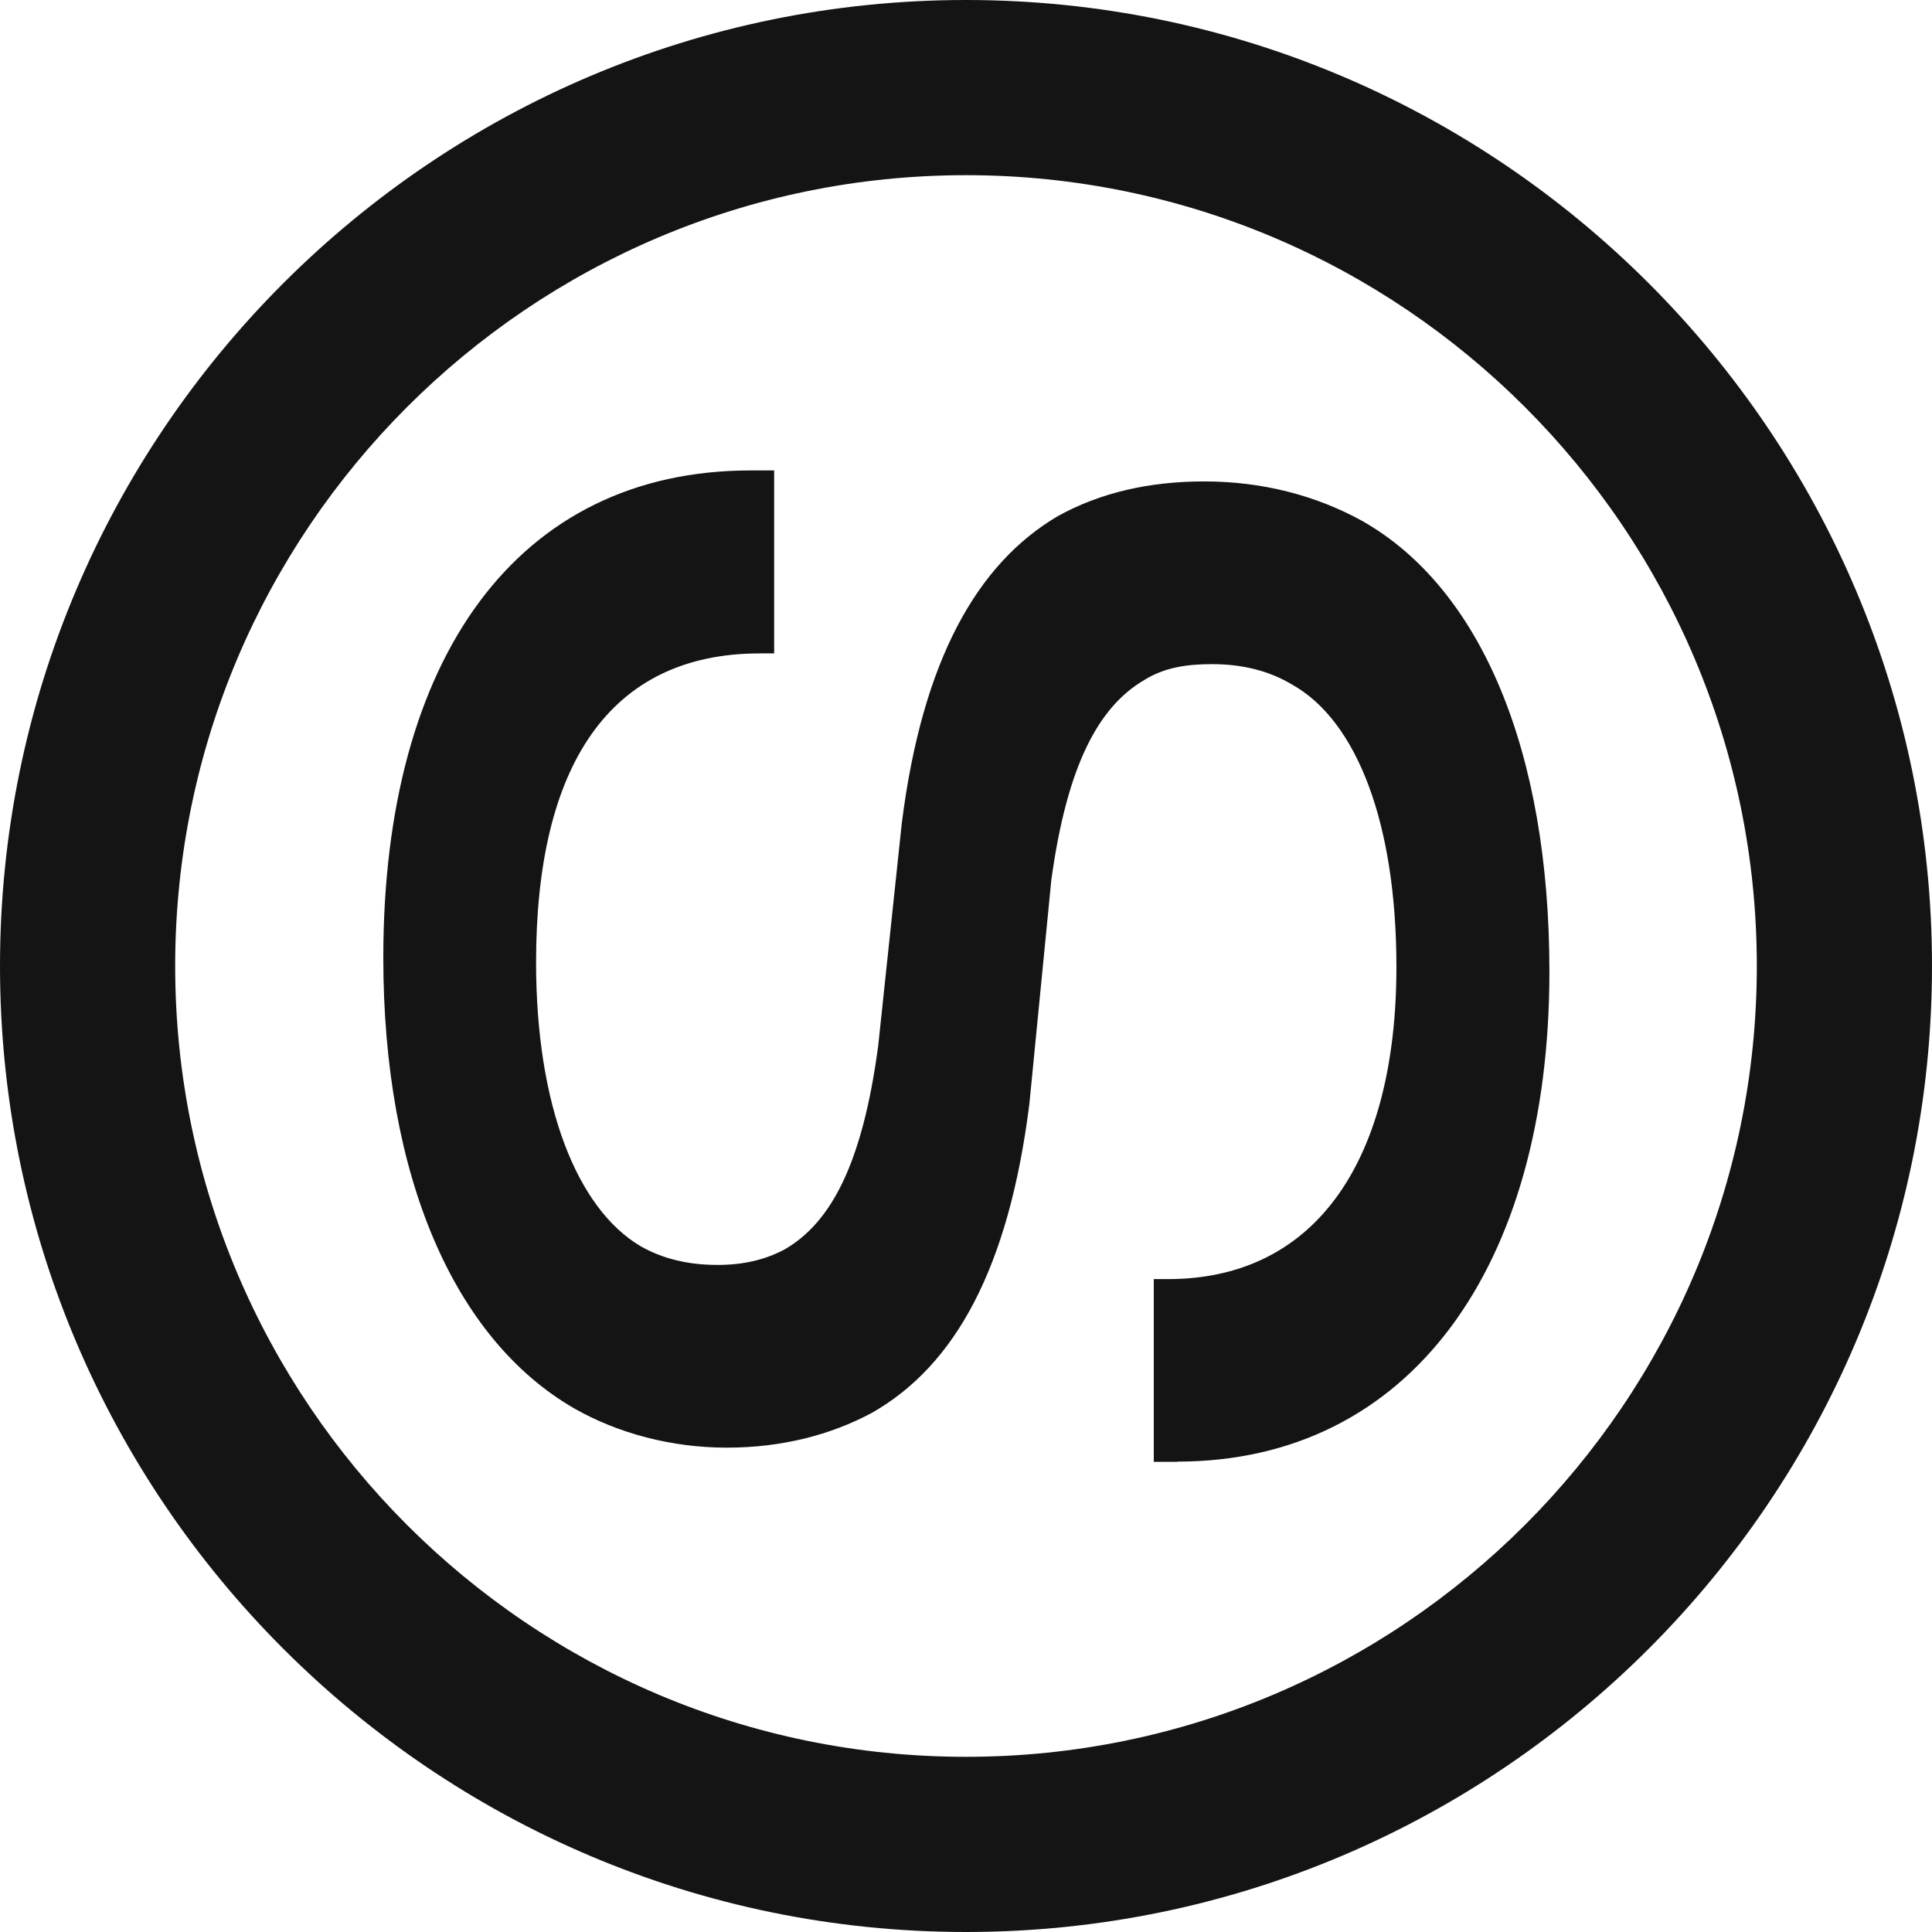 <svg xmlns="http://www.w3.org/2000/svg" fill="none" viewBox="0 0 453 453" height="453" width="453">
<path fill="#141414" d="M276.051 342.758H270.528V299.914H273.853C308.975 299.914 327.421 271.441 327.421 226.72C327.421 193.099 318.198 169.076 303.023 160.55C297.5 157.226 291.173 155.724 284.202 155.724C278.303 155.724 273.102 156.475 268.33 159.424C257.605 165.698 250.205 179.371 246.505 206.343L241.358 258.84C236.532 297.287 223.984 320.183 204.412 331.283C194.814 336.431 183.338 339.434 170.415 339.434C157.493 339.434 144.945 336.109 134.596 330.211C106.498 313.963 89.875 275.891 89.875 224.521C89.875 154.33 121.298 110.306 175.992 110.306H181.515V153.204H178.191C142.693 153.204 125.695 179.8 125.695 225.647C125.695 259.269 135.293 283.291 150.093 292.139C155.24 295.088 161.192 296.59 168.217 296.59C174.115 296.59 179.317 295.463 184.089 292.89C194.814 286.616 202.213 272.942 205.913 245.22L211.436 193.099C216.262 154.652 229.185 132.13 248.007 121.031C257.98 115.508 269.456 112.88 282.379 112.88C296.052 112.88 308.6 116.205 319.324 122.103C347.422 137.975 363.294 176.422 363.294 227.792C363.294 297.287 330.424 342.705 276.051 342.705V342.758Z"></path>
<path fill="#141414" d="M226.5 453C101.614 453 0 351.386 0 226.5C0 101.614 101.614 0 226.5 0C351.386 0 453 101.614 453 226.5C453 351.386 351.386 453 226.5 453ZM226.5 41.075C124.243 41.075 41.075 124.243 41.075 226.5C41.075 328.757 124.243 411.925 226.5 411.925C328.757 411.925 411.925 328.757 411.925 226.5C411.925 124.243 328.757 41.075 226.5 41.075Z"></path>
</svg>
